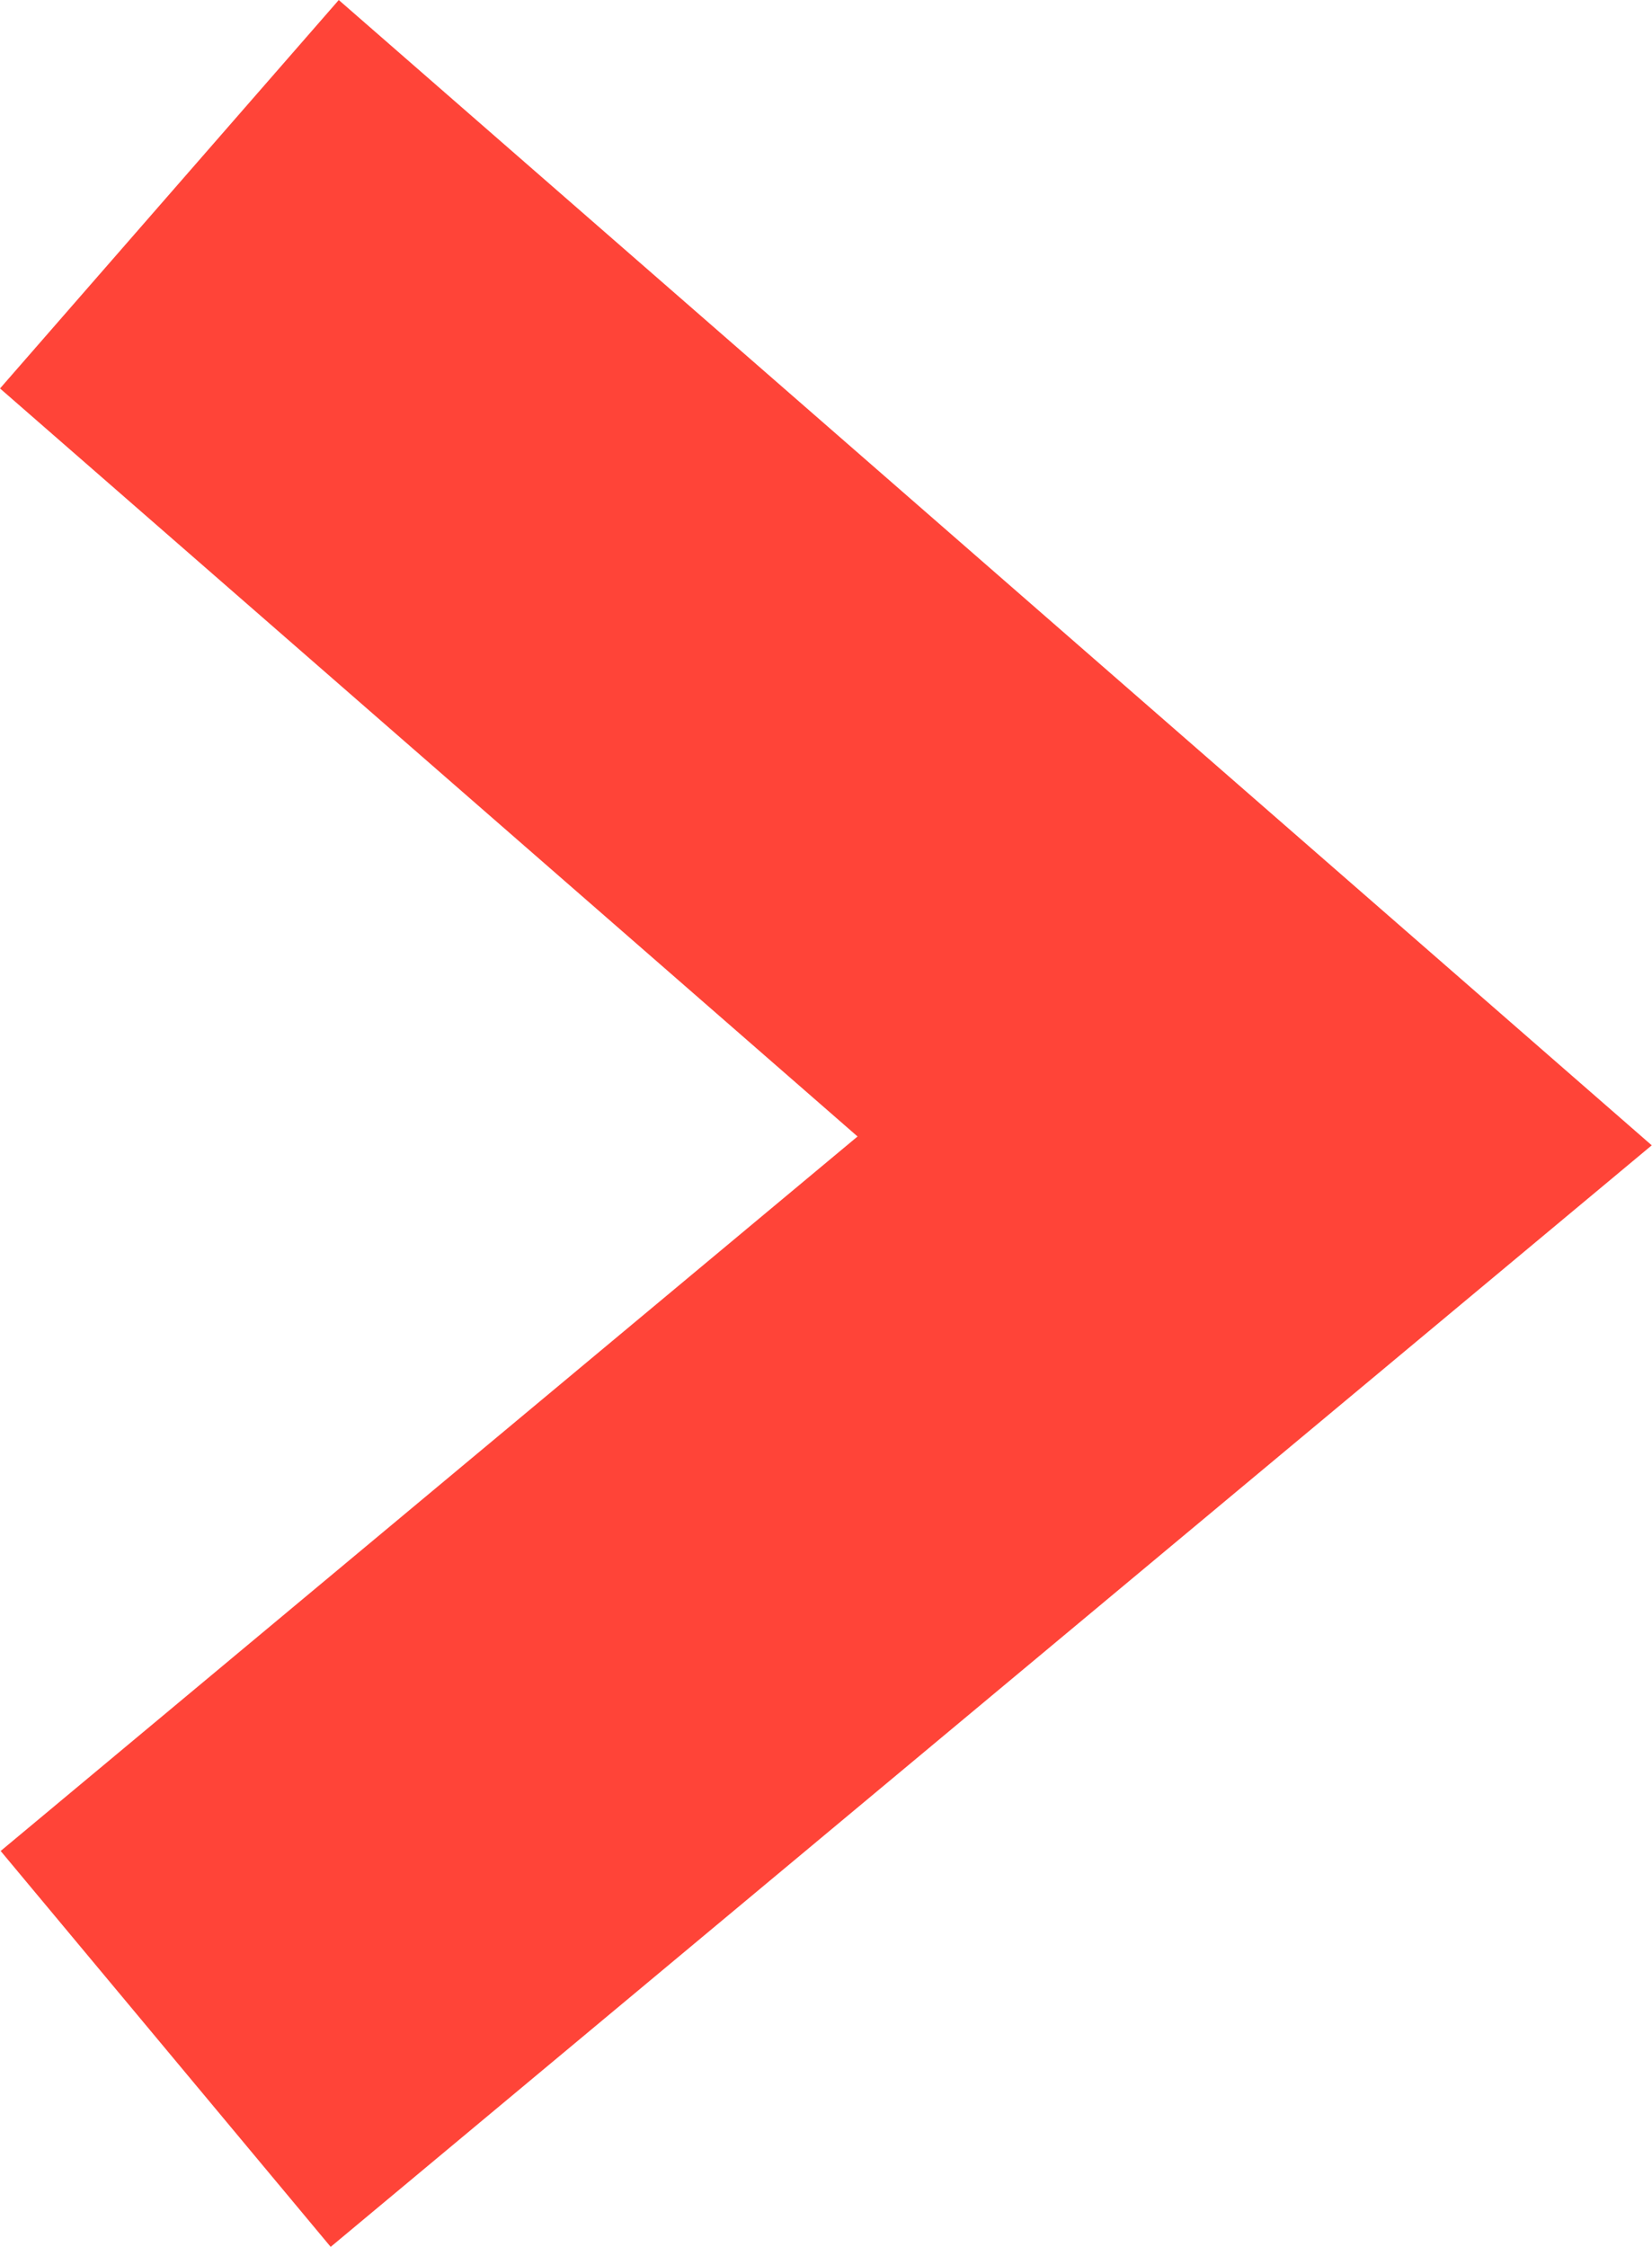 <svg xmlns="http://www.w3.org/2000/svg" width="6.411" height="8.718" viewBox="0 0 6.411 8.718">
  <g id="arrow01" transform="translate(1.411 1.411)">
    <path id="パス_1399" data-name="パス 1399" d="M3926,1565.676l3.016-3.458,2.883,3.458" transform="translate(1565.676 -3926) rotate(90)" fill="none" stroke="#ff4438" stroke-linecap="square" stroke-width="2"/>
  </g>
</svg>
